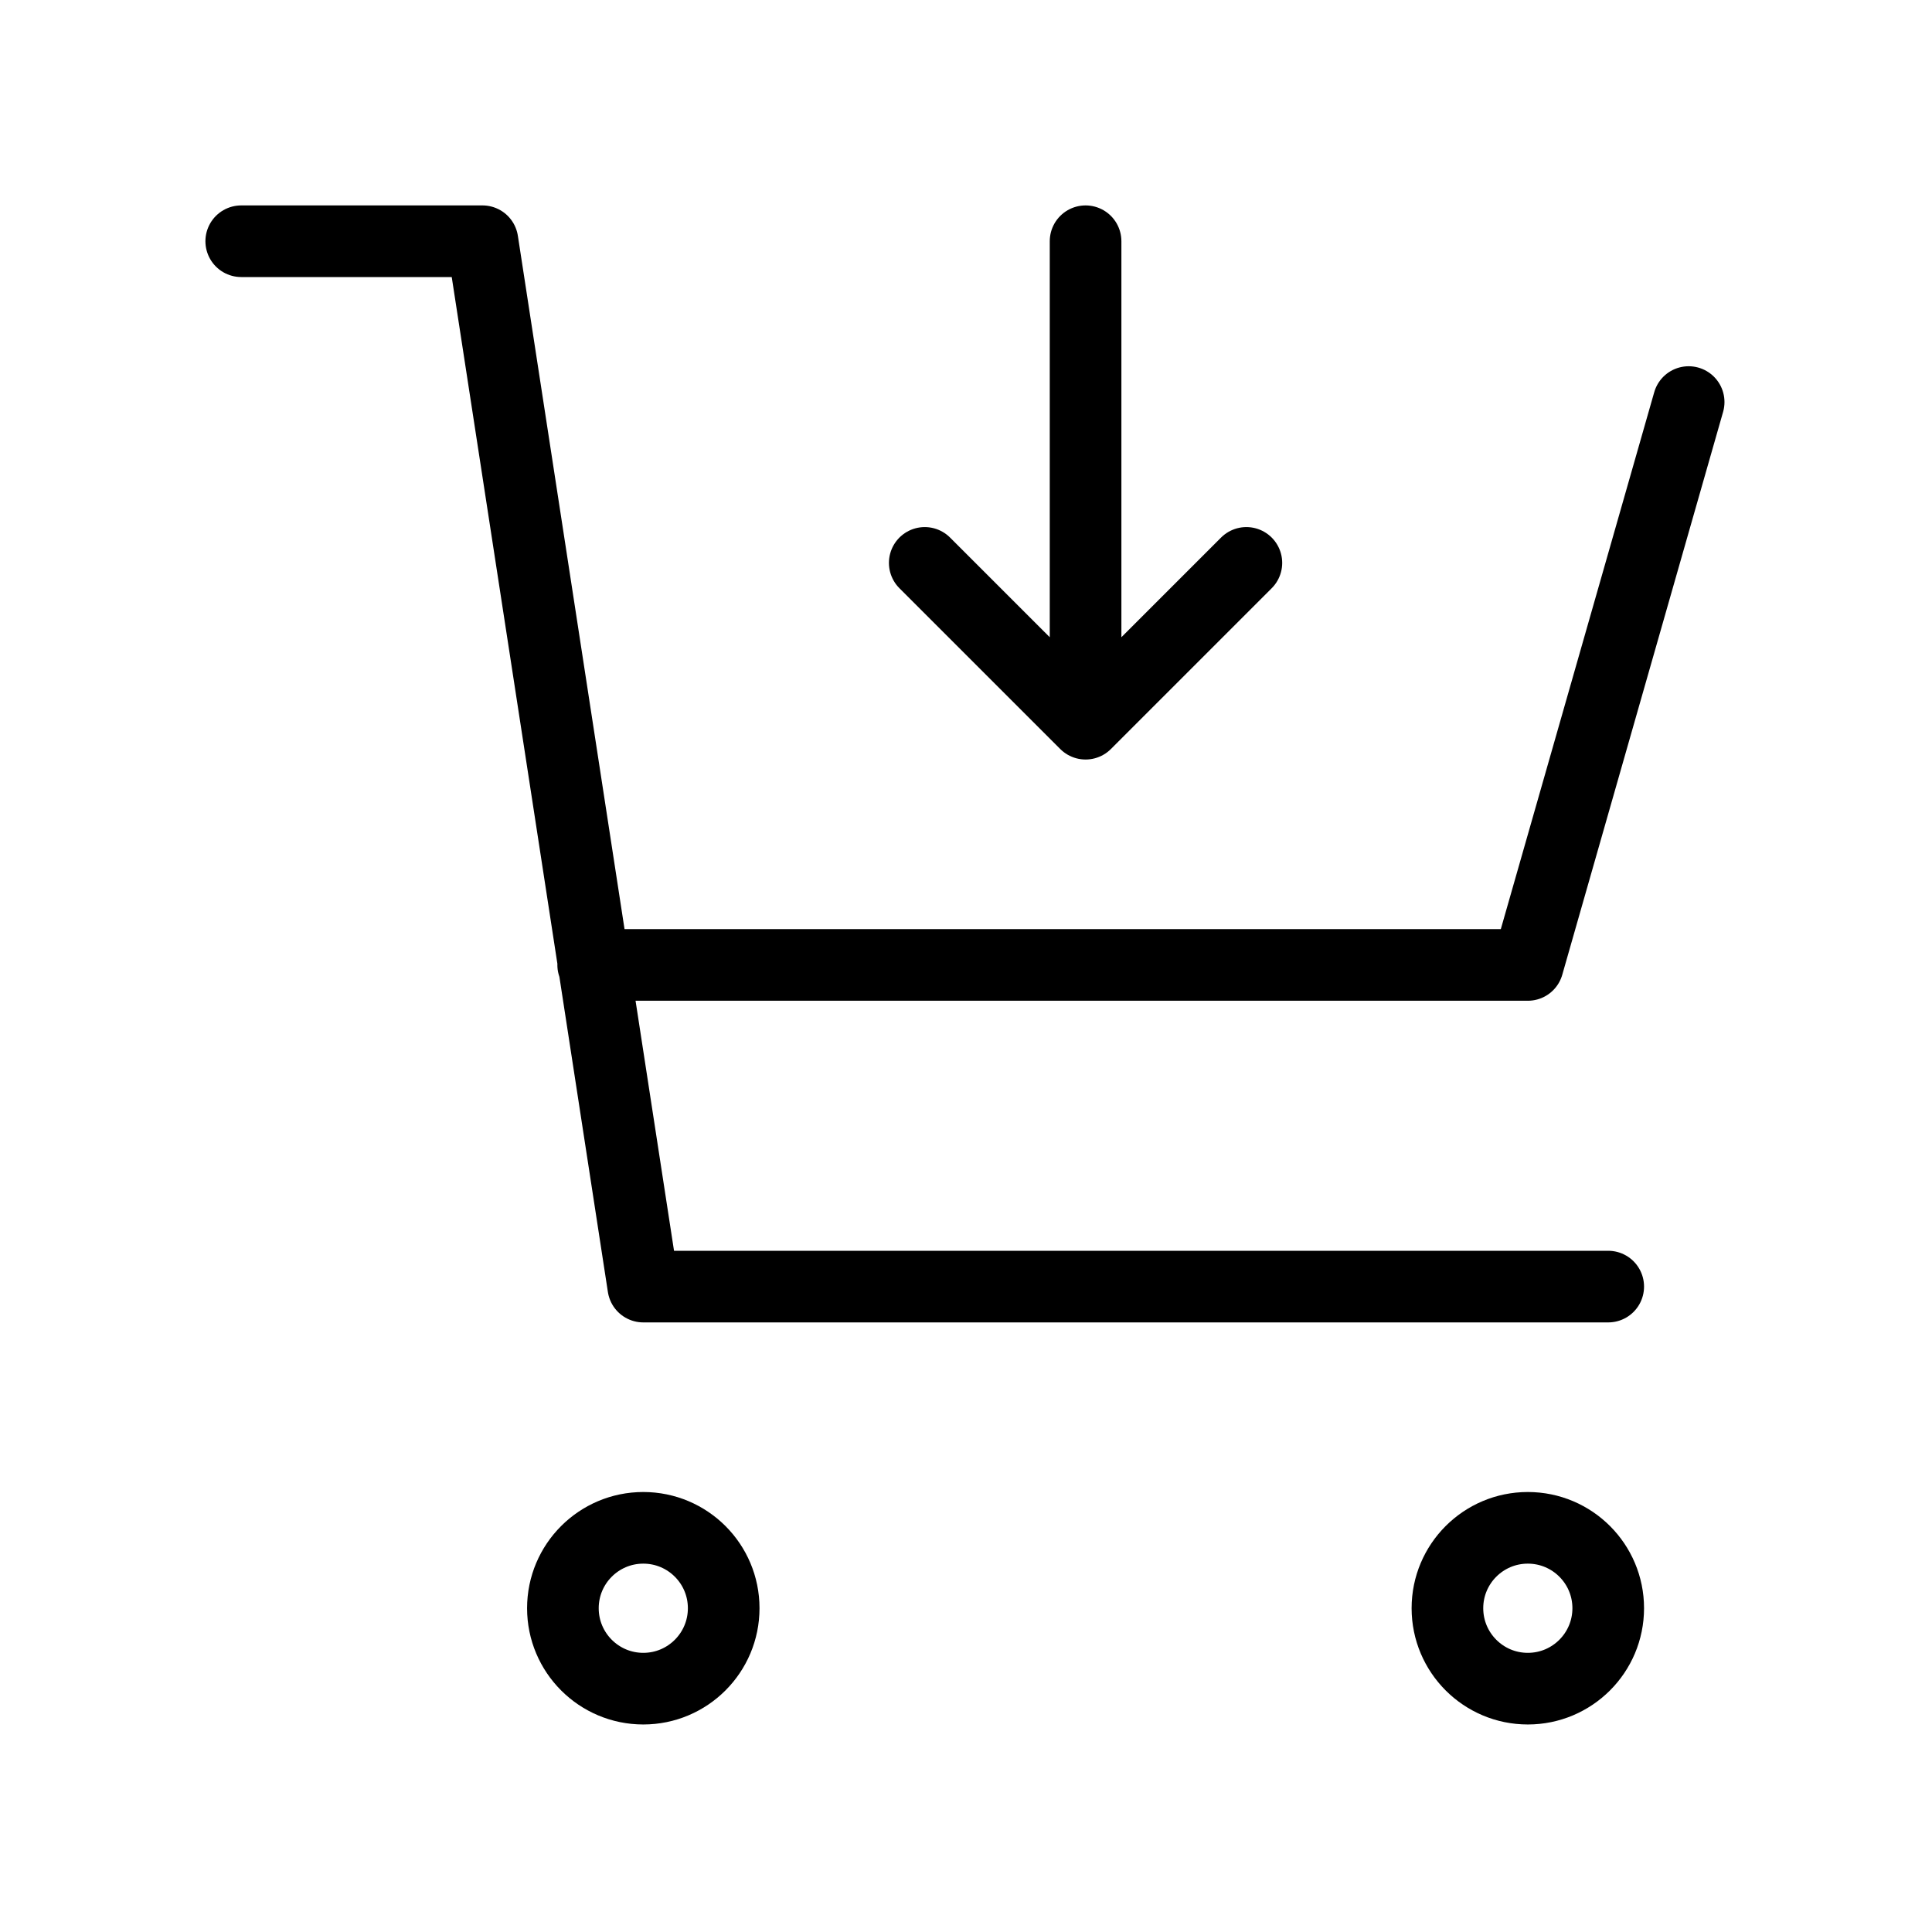 <svg width="65" height="65" viewBox="0 0 65 65" fill="none" xmlns="http://www.w3.org/2000/svg">
<path d="M56.813 13.527L51.402 32.464H19.957M54.107 43.286H21.643L16.232 8.116H8.116M31.112 18.938L36.523 24.348M36.523 24.348L41.933 18.938M36.523 24.348V8.116M24.348 54.107C24.348 55.601 23.137 56.813 21.643 56.813C20.149 56.813 18.938 55.601 18.938 54.107C18.938 52.613 20.149 51.402 21.643 51.402C23.137 51.402 24.348 52.613 24.348 54.107ZM54.107 54.107C54.107 55.601 52.896 56.813 51.402 56.813C49.908 56.813 48.697 55.601 48.697 54.107C48.697 52.613 49.908 51.402 51.402 51.402C52.896 51.402 54.107 52.613 54.107 54.107Z" stroke="black" stroke-width="2.41" stroke-linecap="round" stroke-linejoin="round"/>
</svg>
